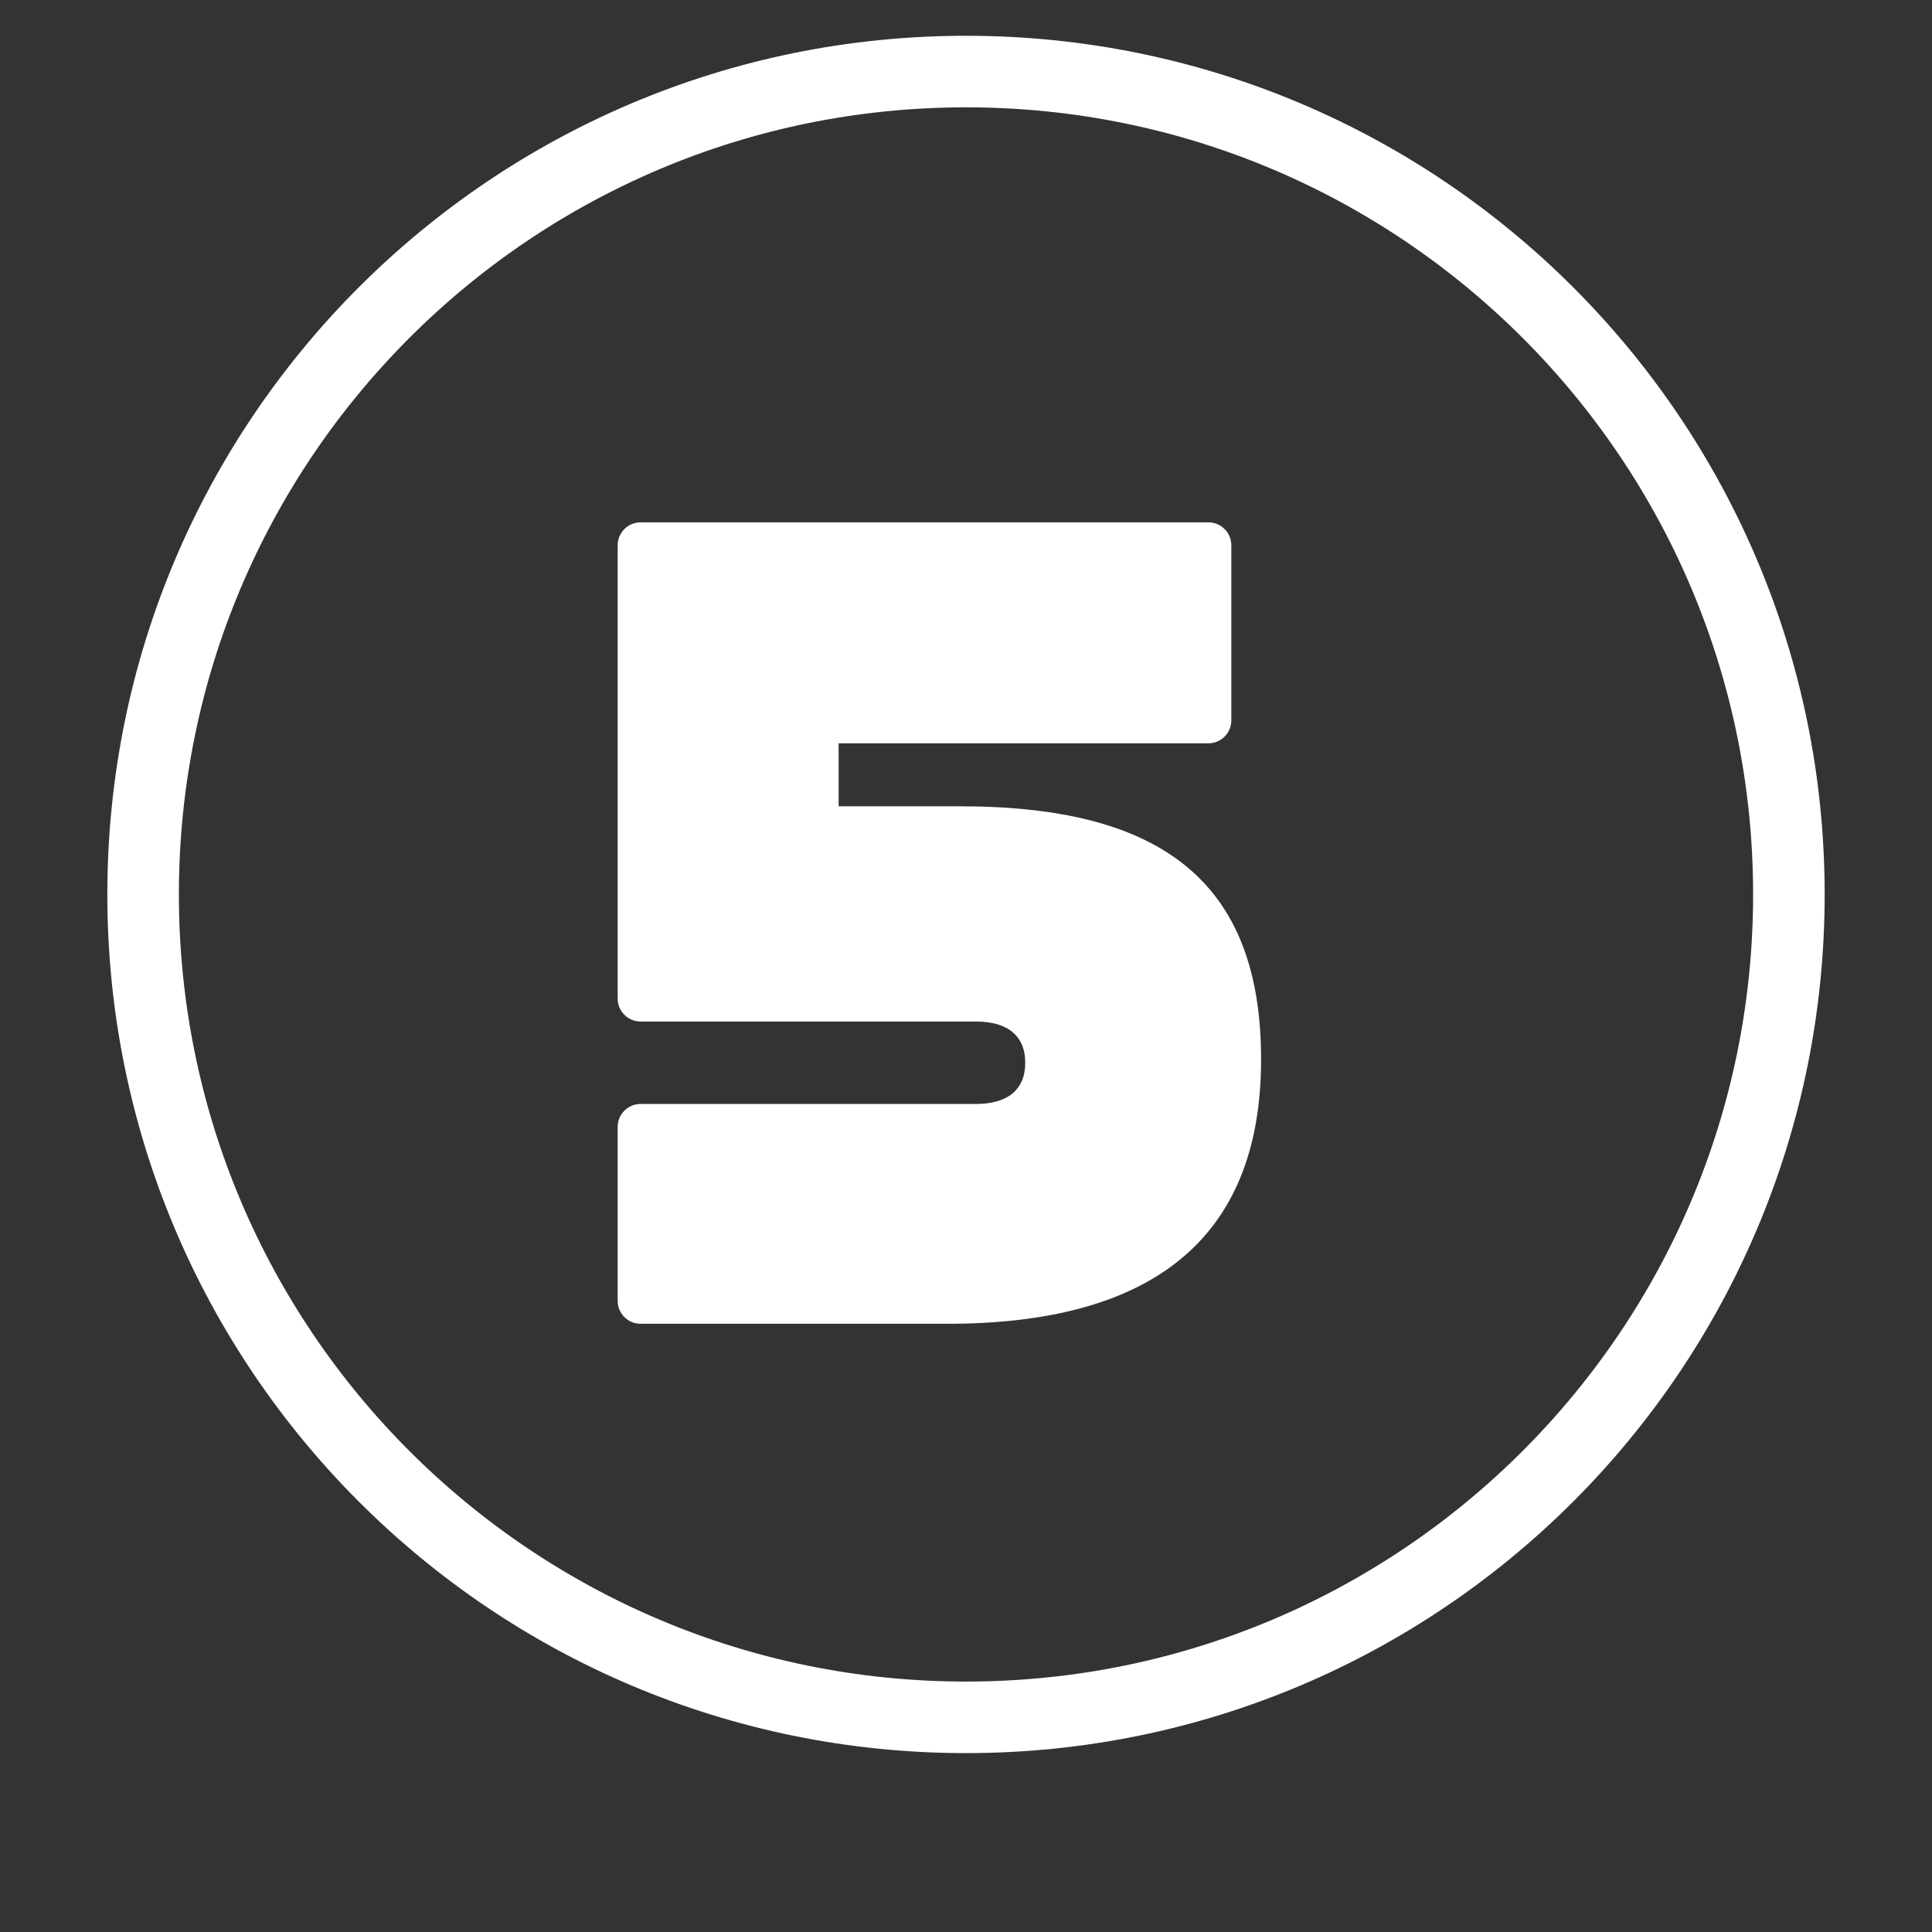 <svg width="54" height="54" viewBox="0 0 54 54" fill="none" xmlns="http://www.w3.org/2000/svg">
<rect x="0" y="0" width="54" height="54" fill="#333333" stroke="none"/>
<path d="M50 25C50 37.703 39.703 48 27 48C14.297 48 4 37.703 4 25C4 12.297 14.297 2 27 2C39.703 2 50 12.297 50 25Z" stroke="white" stroke-width="2"/>
<path d="M23.44 22.536H26.832C32.432 22.536 35.248 24.616 35.248 29.608C35.248 34.696 32.112 37 26.48 37H17.904C17.552 37 17.264 36.712 17.264 36.36V31.496C17.264 31.144 17.552 30.856 17.904 30.856H27.28C28.144 30.856 28.656 30.472 28.656 29.704C28.656 28.936 28.144 28.552 27.28 28.552H17.904C17.552 28.552 17.264 28.264 17.264 27.912V15.24C17.264 14.888 17.552 14.6 17.904 14.6H33.776C34.128 14.6 34.416 14.888 34.416 15.24V20.136C34.416 20.488 34.128 20.776 33.776 20.776H23.44V22.536Z" fill="white"/>
</svg>
